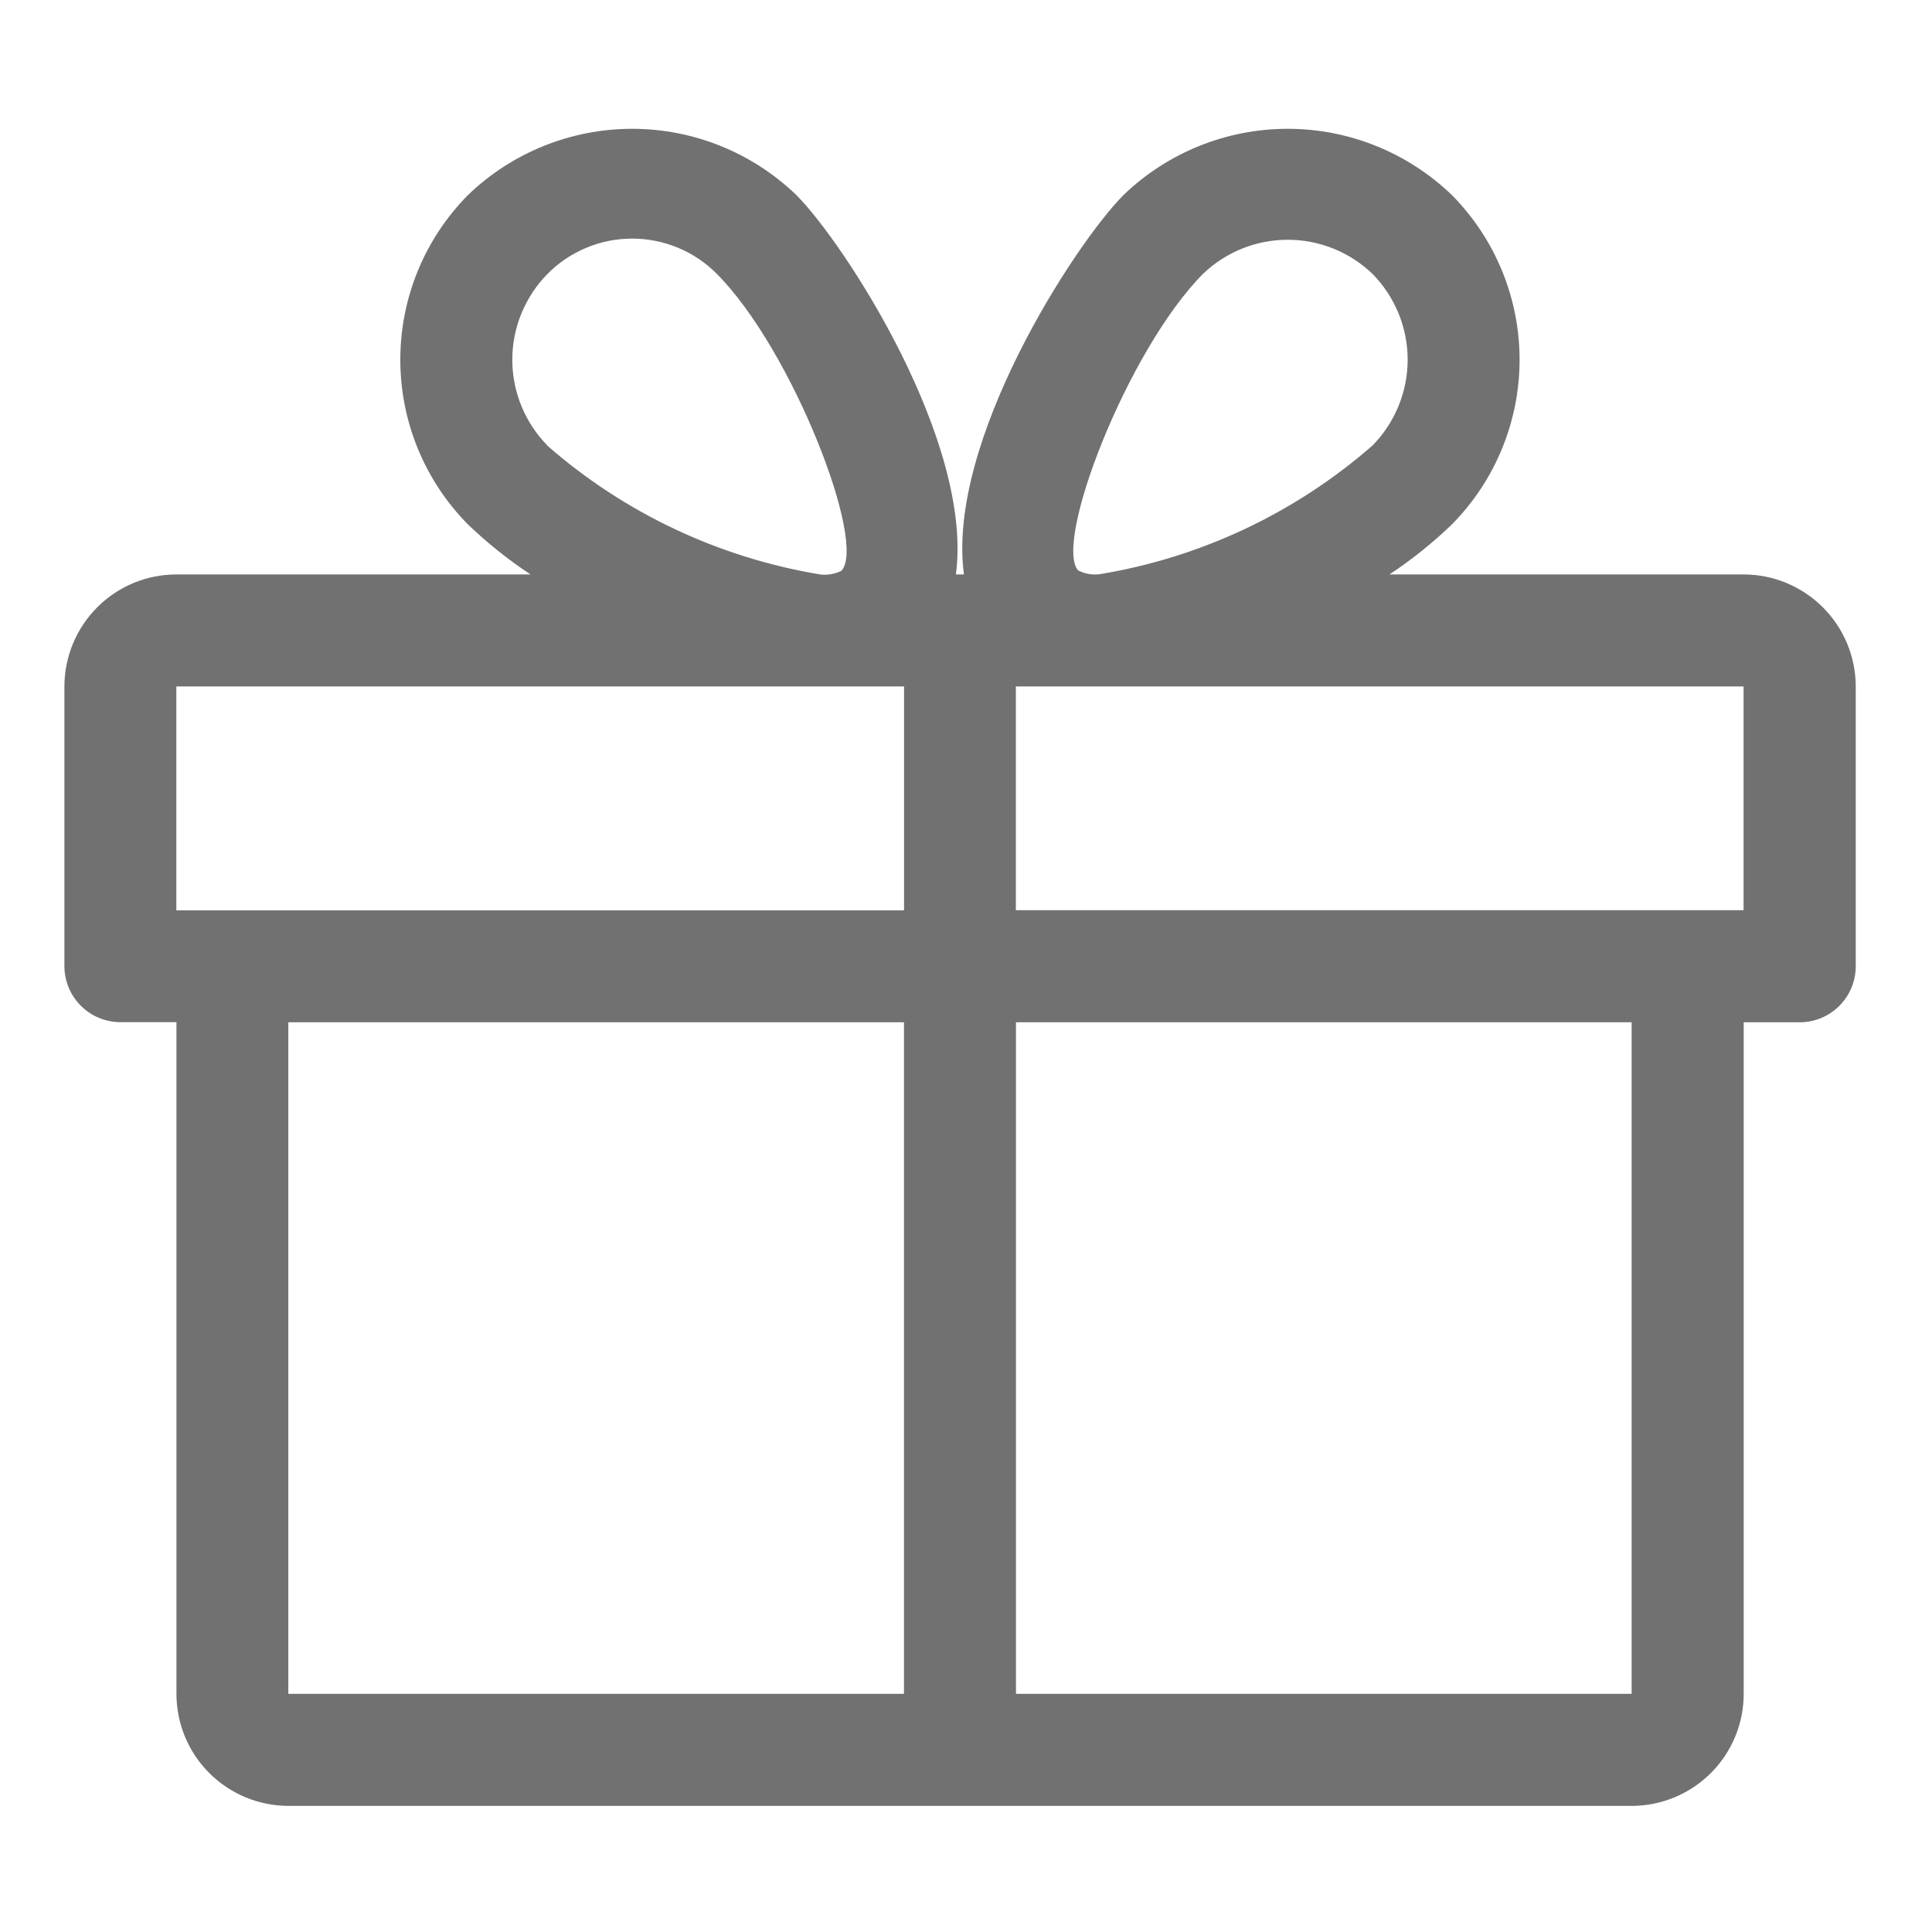 <svg width="30" height="30" viewBox="0 0 30 30" fill="none" xmlns="http://www.w3.org/2000/svg">
<path d="M27.075 8.92H21.575C21.922 8.691 22.246 8.431 22.545 8.143C23.218 7.462 23.596 6.543 23.596 5.586C23.596 4.628 23.218 3.709 22.545 3.029C21.86 2.369 20.946 2 19.995 2C19.044 2 18.13 2.369 17.445 3.029C16.692 3.786 14.692 6.863 14.968 8.92H14.843C15.117 6.864 13.119 3.785 12.366 3.029C11.681 2.369 10.767 2 9.816 2C8.865 2 7.951 2.369 7.266 3.029C6.593 3.71 6.216 4.628 6.216 5.586C6.216 6.543 6.593 7.462 7.266 8.143C7.566 8.431 7.891 8.691 8.238 8.92H2.738C2.277 8.92 1.835 9.104 1.51 9.43C1.184 9.756 1.001 10.198 1 10.659V15.002C1 15.232 1.092 15.454 1.255 15.617C1.418 15.78 1.639 15.872 1.87 15.872H2.74V26.302C2.74 26.763 2.923 27.205 3.249 27.531C3.575 27.857 4.017 28.041 4.478 28.042H25.338C25.799 28.041 26.241 27.857 26.567 27.531C26.893 27.205 27.076 26.763 27.076 26.302V15.874H27.946C28.177 15.874 28.398 15.782 28.561 15.619C28.724 15.456 28.816 15.234 28.816 15.004V10.659C28.815 10.197 28.631 9.756 28.305 9.43C27.978 9.104 27.536 8.92 27.075 8.92ZM16.746 8.863C16.346 8.444 17.507 5.434 18.679 4.254C19.033 3.913 19.505 3.723 19.996 3.723C20.487 3.723 20.959 3.913 21.313 4.254C21.662 4.609 21.858 5.087 21.858 5.585C21.858 6.083 21.662 6.561 21.313 6.917C20.113 7.966 18.643 8.659 17.07 8.917C16.959 8.93 16.846 8.91 16.746 8.86M8.5 6.918C8.151 6.562 7.955 6.084 7.955 5.586C7.955 5.088 8.151 4.61 8.5 4.255C8.672 4.08 8.877 3.942 9.103 3.848C9.329 3.753 9.572 3.705 9.816 3.705C10.061 3.705 10.304 3.753 10.53 3.848C10.756 3.942 10.961 4.08 11.133 4.255C12.305 5.433 13.469 8.445 13.064 8.864C12.964 8.913 12.853 8.933 12.742 8.921C11.169 8.662 9.7 7.97 8.5 6.921M2.738 10.659H14.038V14.136H2.738V10.659ZM4.476 15.874H14.037V26.302H4.477V15.874M25.336 26.302H15.776V15.874H25.336V26.302ZM27.074 14.134H15.774V10.659H27.074V14.134Z" fill="#717171"/>
</svg>

